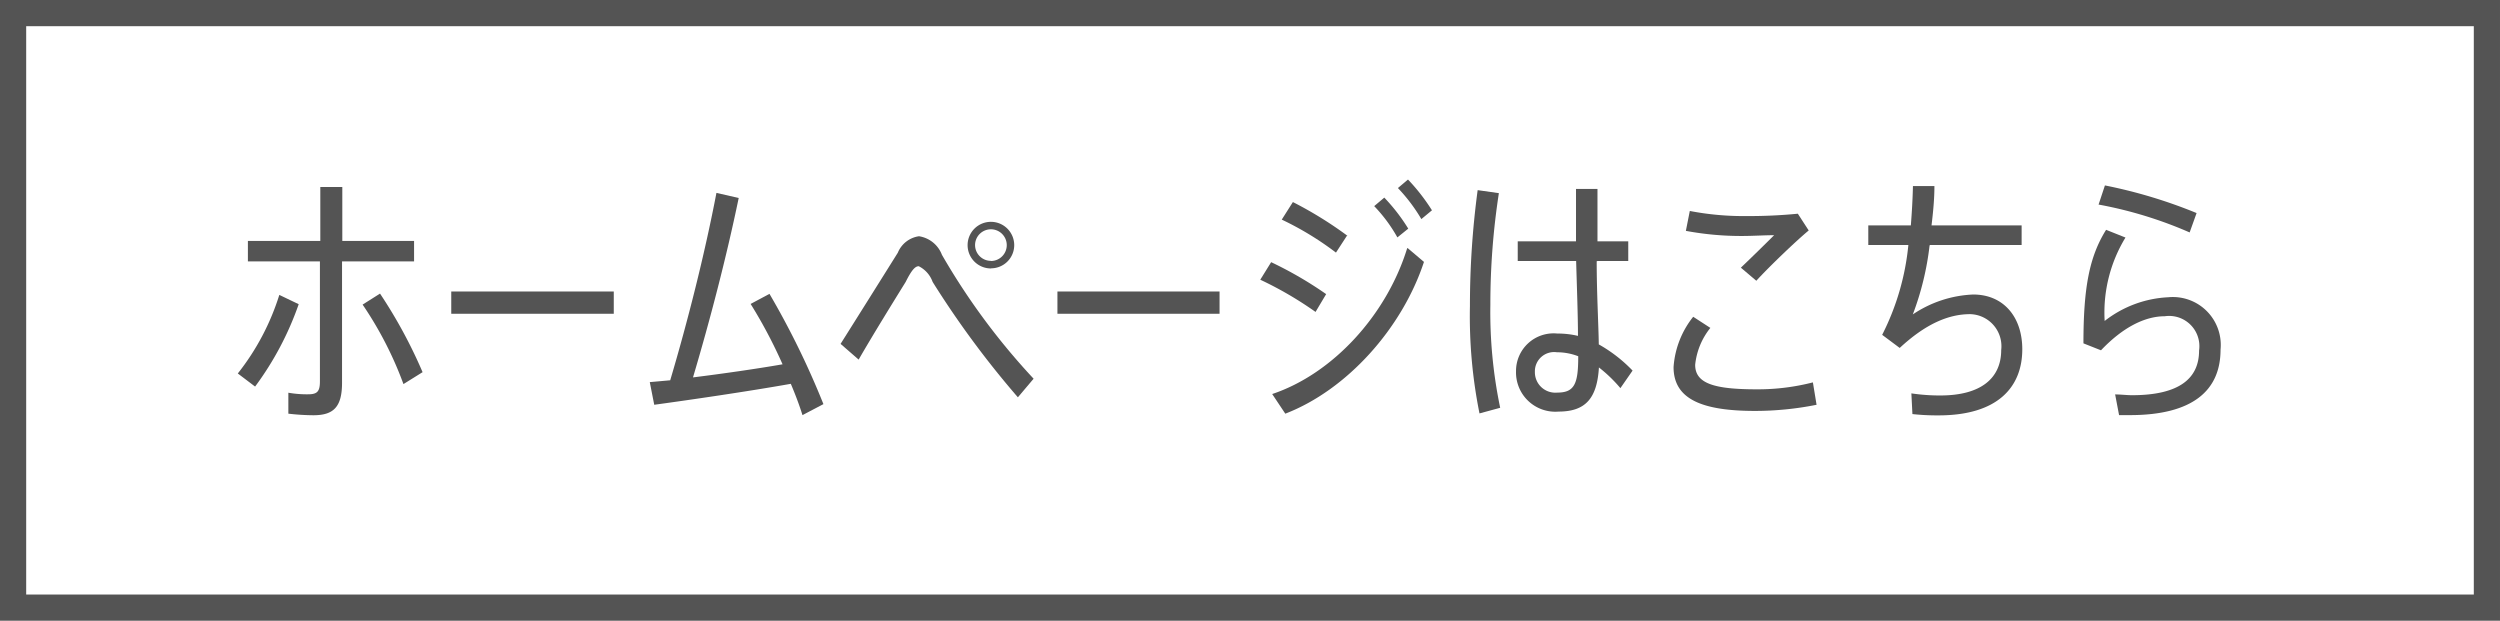 <svg id="レイヤー_3" data-name="レイヤー 3" xmlns="http://www.w3.org/2000/svg" viewBox="0 0 190.91 47.4"><defs><style>.cls-1{fill:#545454;}.cls-2{fill:none;stroke:#545454;stroke-miterlimit:10;stroke-width:2px;}</style></defs><title>i8-4</title><path class="cls-1" d="M887.35,1148.61a23.52,23.52,0,0,1-3.33,6.29l-1.32-1a18.6,18.6,0,0,0,3.17-6Zm3.31-3.27v9.27c0,1.85-.65,2.48-2.19,2.48a17.51,17.51,0,0,1-1.91-.12v-1.6a8.2,8.2,0,0,0,1.52.12c0.71,0,.89-0.24.89-1v-9.15h-5.5v-1.56H889v-4.12h1.68v4.12h5.48v1.56h-5.48Zm2.9,2.46a37.2,37.2,0,0,1,3.25,6l-1.46.91a27.76,27.76,0,0,0-3.12-6.07Z" transform="translate(-864.54 -1125.38)"/><path class="cls-1" d="M911.41,1147.64v1.7H899v-1.7h12.38Z" transform="translate(-864.54 -1125.38)"/><path class="cls-1" d="M925.82,1157.08c-0.22-.71-0.53-1.54-0.89-2.39-3.33.59-7.65,1.22-10.43,1.6l-0.34-1.73,1.56-.14c1.34-4.51,2.64-9.66,3.53-14.31l1.7,0.39c-0.93,4.49-2.19,9.33-3.49,13.7,2.25-.28,4.83-0.65,6.84-1a37.16,37.16,0,0,0-2.44-4.61l1.44-.77a63.06,63.06,0,0,1,4.12,8.42Z" transform="translate(-864.54 -1125.38)"/><path class="cls-1" d="M933.1,1144.68a2.06,2.06,0,0,1,1.62-1.26,2.24,2.24,0,0,1,1.75,1.42,51.59,51.59,0,0,0,7,9.46l-1.2,1.42a71.38,71.38,0,0,1-6.51-8.81,2.14,2.14,0,0,0-1.06-1.2c-0.28,0-.55.3-1,1.2-0.73,1.18-2.48,4-3.59,5.93l-1.38-1.2C930.06,1149.53,932.15,1146.2,933.1,1144.68Zm7.12,1.2a1.78,1.78,0,1,1,1.77-1.77A1.77,1.77,0,0,1,940.22,1145.87Zm0-.57a1.21,1.21,0,1,0-1.22-1.2A1.21,1.21,0,0,0,940.22,1145.3Z" transform="translate(-864.54 -1125.38)"/><path class="cls-1" d="M957.67,1147.64v1.7H945.29v-1.7h12.38Z" transform="translate(-864.54 -1125.38)"/><path class="cls-1" d="M965.81,1147.84L965,1149.2a27.7,27.7,0,0,0-4.22-2.46l0.83-1.34A29.09,29.09,0,0,1,965.81,1147.84Zm6.23-3.51,1.24,1.05c-1.68,5.09-5.89,9.78-10.59,11.59l-1-1.5C966.3,1153.93,970.42,1149.46,972,1144.33Zm-4.61-1-0.87,1.34a23.32,23.32,0,0,0-4.14-2.52l0.85-1.34A29.57,29.57,0,0,1,967.43,1143.38Zm2.82-2.86a14.17,14.17,0,0,1,1.83,2.37l-0.83.67a11.57,11.57,0,0,0-1.77-2.39Zm1.81-1.38a14.82,14.82,0,0,1,1.83,2.35l-0.81.67a12.92,12.92,0,0,0-1.79-2.37Z" transform="translate(-864.54 -1125.38)"/><path class="cls-1" d="M979,1140.13a55.69,55.69,0,0,0-.65,8.52,35.72,35.72,0,0,0,.75,7.87l-1.58.43a37.55,37.55,0,0,1-.73-8.2,66.28,66.28,0,0,1,.59-8.85Zm7.47,5.2c0,2.42.14,4.87,0.16,6.35a11.07,11.07,0,0,1,2.58,2l-0.93,1.34a10.83,10.83,0,0,0-1.64-1.58c-0.14,2.33-1,3.37-3.08,3.37a3,3,0,0,1-3.25-3.08,2.87,2.87,0,0,1,3.15-2.88,6.75,6.75,0,0,1,1.58.18c0-1.5-.08-3.61-0.14-5.72h-4.46v-1.5h4.45c0-1.52,0-2.92,0-4h1.64c0,0.81,0,1.91,0,3v1h2.35v1.5h-2.33Zm-1.42,7.25a4.52,4.52,0,0,0-1.62-.3,1.47,1.47,0,0,0-1.68,1.5,1.56,1.56,0,0,0,1.71,1.58c1.3,0,1.6-.65,1.6-2.72v-0.06Z" transform="translate(-864.54 -1125.38)"/><path class="cls-1" d="M995.15,1150.42a5.34,5.34,0,0,0-1.16,2.82c0,1.42,1.44,1.87,4.69,1.87a16.85,16.85,0,0,0,4.3-.53l0.28,1.71a23.9,23.9,0,0,1-4.69.47c-4.12,0-6.23-.93-6.23-3.35a6.92,6.92,0,0,1,1.5-3.84Zm2.74-8.54a38.81,38.81,0,0,0,3.94-.18l0.83,1.28c-0.89.73-3,2.74-4,3.84l-1.18-1c0.83-.79,1.93-1.87,2.54-2.48-0.71,0-1.64.06-2.44,0.06a22.93,22.93,0,0,1-4.3-.39l0.3-1.52A21.69,21.69,0,0,0,997.89,1141.88Z" transform="translate(-864.54 -1125.38)"/><path class="cls-1" d="M1011.89,1144.13a21.83,21.83,0,0,1-1.28,5.26,8.9,8.9,0,0,1,4.61-1.52c2.33,0,3.75,1.73,3.75,4.18,0,2.9-1.89,5.05-6.39,5.05a17.31,17.31,0,0,1-2-.1l-0.08-1.58a14.89,14.89,0,0,0,2.21.16c3.13,0,4.65-1.34,4.65-3.47a2.45,2.45,0,0,0-2.37-2.74c-1.68,0-3.43.77-5.38,2.58l-1.34-1a19.2,19.2,0,0,0,2-6.86h-3.06v-1.5h3.25c0.08-1,.14-2.07.16-3l1.64,0c0,1-.1,2-0.22,3h6.88v1.5h-7Z" transform="translate(-864.54 -1125.38)"/><path class="cls-1" d="M1025.26,1149.89a8.54,8.54,0,0,1,4.85-1.81,3.66,3.66,0,0,1,4,4c0,3.15-2.17,5-6.92,5-0.2,0-.53,0-0.83,0l-0.3-1.58c0.41,0,.93.06,1.28,0.06,3.59,0,5.13-1.26,5.13-3.41a2.31,2.31,0,0,0-2.62-2.62c-1.52,0-3.21.85-4.87,2.6l-1.34-.53c0-4.26.45-6.62,1.73-8.67l1.48,0.59A11,11,0,0,0,1025.26,1149.89Zm-0.47-8.87,0.49-1.48a37.88,37.88,0,0,1,7,2.11l-0.53,1.48A31.49,31.49,0,0,0,1024.79,1141Z" transform="translate(-864.54 -1125.38)"/><rect class="cls-2" x="1" y="1" width="188.91" height="45.4"/></svg>